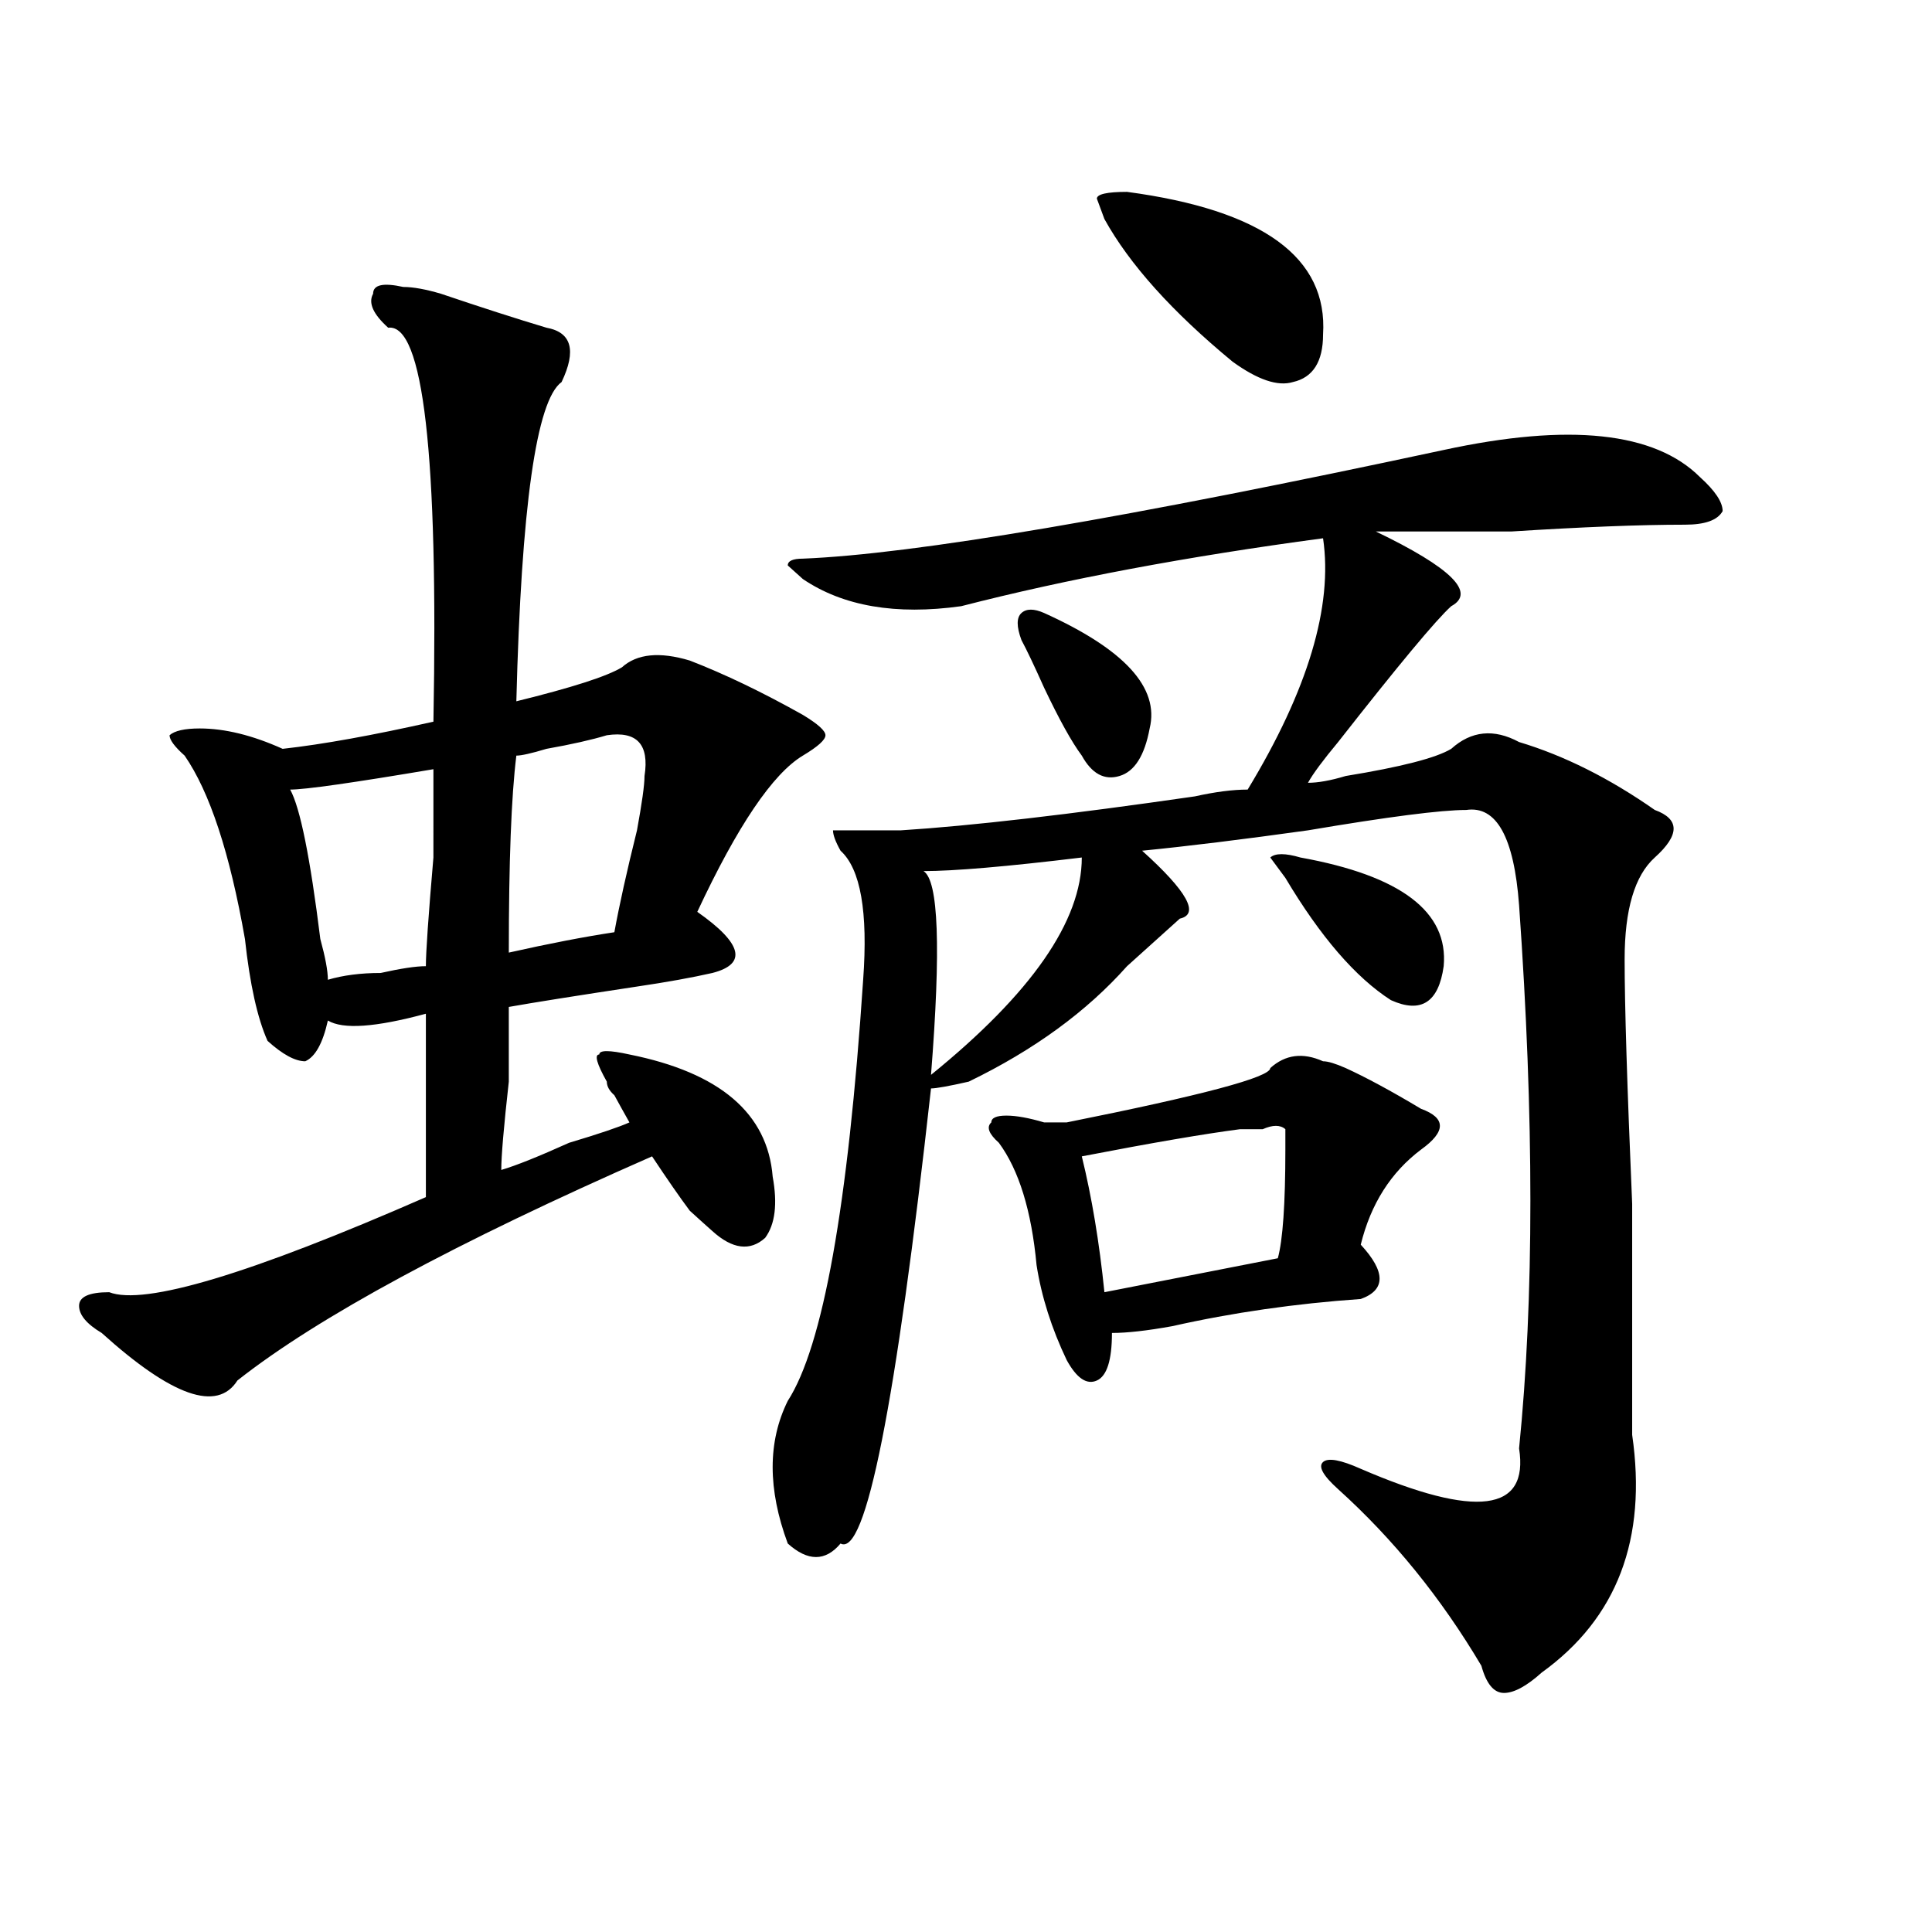<?xml version="1.0" encoding="utf-8"?>
<!-- Generator: Adobe Illustrator 16.0.0, SVG Export Plug-In . SVG Version: 6.00 Build 0)  -->
<!DOCTYPE svg PUBLIC "-//W3C//DTD SVG 1.1//EN" "http://www.w3.org/Graphics/SVG/1.1/DTD/svg11.dtd">
<svg version="1.1" id="图层_1" xmlns="http://www.w3.org/2000/svg" xmlns:xlink="http://www.w3.org/1999/xlink" x="0px" y="0px"
	 width="1000px" height="1000px" viewBox="0 0 1000 1000" enable-background="new 0 0 1000 1000" xml:space="preserve">
<path d="M208.727,148.531c5.183,0,11.707,1.209,19.512,3.516c20.792,7.031,39.023,12.909,54.633,17.578
	c12.987,2.362,15.609,11.756,7.805,28.125c-13.048,9.394-20.853,64.49-23.414,165.234c28.597-7.031,46.828-12.854,54.633-17.578
	c7.805-7.031,19.512-8.185,35.121-3.516c18.171,7.031,37.683,16.425,58.535,28.125c7.805,4.725,11.707,8.24,11.707,10.547
	c0,2.362-3.902,5.878-11.707,10.547c-15.609,9.394-33.841,36.365-54.633,80.859c23.414,16.425,25.976,26.972,7.805,31.641
	c-10.427,2.362-23.414,4.725-39.023,7.031c-31.219,4.725-53.353,8.24-66.34,10.547c0,4.725,0,17.578,0,38.672
	c-2.622,23.456-3.902,38.672-3.902,45.703c7.805-2.307,19.512-7.031,35.121-14.063c15.609-4.669,25.976-8.185,31.219-10.547
	c-2.622-4.669-5.243-9.338-7.805-14.063c-2.622-2.307-3.902-4.669-3.902-7.031c-5.243-9.338-6.524-14.063-3.902-14.063
	c0-2.307,5.183-2.307,15.609,0c46.828,9.394,71.522,30.487,74.145,63.281c2.562,14.063,1.28,24.609-3.902,31.641
	c-7.805,7.031-16.95,5.878-27.316-3.516c-2.622-2.307-6.524-5.822-11.707-10.547c-5.243-7.031-11.707-16.369-19.512-28.125
	c-101.461,44.55-173.044,83.222-214.629,116.016c-10.427,16.425-33.841,8.24-70.242-24.609c-7.805-4.669-11.707-9.338-11.707-14.063
	c0-4.669,5.183-7.031,15.609-7.031c18.171,7.031,72.804-9.338,163.898-49.219c0-35.156,0-66.797,0-94.922
	c-26.036,7.031-42.926,8.24-50.73,3.516c-2.622,11.756-6.524,18.787-11.707,21.094c-5.243,0-11.707-3.516-19.512-10.547
	c-5.243-11.7-9.146-29.278-11.707-52.734c-7.805-44.494-18.231-76.135-31.219-94.922c-5.243-4.669-7.805-8.185-7.805-10.547
	c2.562-2.307,7.805-3.516,15.609-3.516c12.987,0,27.316,3.516,42.926,10.547c20.792-2.307,46.828-7.031,78.047-14.063
	c2.562-138.263-5.243-206.213-23.414-203.906c-7.805-7.031-10.427-12.854-7.805-17.578
	C193.117,147.378,198.3,146.225,208.727,148.531z M224.336,398.141c-41.646,7.031-66.34,10.547-74.145,10.547
	c5.183,9.394,10.366,35.156,15.609,77.344c2.562,9.394,3.902,16.425,3.902,21.094c7.805-2.307,16.89-3.516,27.316-3.516
	c10.366-2.307,18.171-3.516,23.414-3.516c0-7.031,1.28-25.763,3.902-56.25C224.336,418.081,224.336,402.865,224.336,398.141z
	 M314.09,380.563c-7.805,2.362-18.231,4.725-31.219,7.031c-7.805,2.362-13.048,3.516-15.609,3.516
	c-2.622,21.094-3.902,55.097-3.902,101.953c20.792-4.669,39.023-8.185,54.633-10.547c2.562-14.063,6.464-31.641,11.707-52.734
	c2.562-14.063,3.902-23.4,3.902-28.125C336.163,385.287,329.699,378.256,314.09,380.563z M747.25,232.906
	c64.999-14.063,109.266-9.338,132.68,14.063c7.805,7.031,11.707,12.909,11.707,17.578c-2.622,4.725-9.146,7.031-19.512,7.031
	c-23.414,0-53.353,1.209-89.754,3.516c-31.219,0-54.633,0-70.242,0c39.023,18.787,52.011,31.641,39.023,38.672
	c-7.805,7.031-27.316,30.487-58.535,70.313c-7.805,9.394-13.048,16.425-15.609,21.094c5.183,0,11.707-1.153,19.512-3.516
	c28.597-4.669,46.828-9.338,54.633-14.063c10.366-9.338,22.073-10.547,35.121-3.516c23.414,7.031,46.828,18.787,70.242,35.156
	c12.987,4.725,12.987,12.909,0,24.609c-10.427,9.394-15.609,26.972-15.609,52.734c0,23.456,1.28,65.644,3.902,126.563
	c0,58.612,0,98.438,0,119.531c7.805,53.943-7.805,94.922-46.828,123.047c-7.805,7.031-14.329,10.547-19.512,10.547
	c-5.243,0-9.146-4.725-11.707-14.063c-20.853-35.156-45.548-65.588-74.145-91.406c-7.805-7.031-10.427-11.7-7.805-14.063
	c2.562-2.307,9.085-1.153,19.512,3.516c59.815,25.818,87.132,22.303,81.949-10.547c7.805-77.344,7.805-171.057,0-281.25
	c-2.622-35.156-11.707-51.525-27.316-49.219c-13.048,0-40.364,3.516-81.949,10.547c-33.841,4.725-62.438,8.24-85.852,10.547
	c23.414,21.094,29.878,32.85,19.512,35.156c-7.805,7.031-16.95,15.271-27.316,24.609c-20.853,23.456-48.169,43.396-81.949,59.766
	c-10.427,2.362-16.95,3.516-19.512,3.516c-18.231,164.081-33.841,242.578-46.828,235.547c-7.805,9.338-16.95,9.338-27.316,0
	c-10.427-28.125-10.427-52.734,0-73.828c18.171-28.125,31.219-100.744,39.023-217.969c2.562-35.156-1.341-57.403-11.707-66.797
	c-2.622-4.669-3.902-8.185-3.902-10.547h11.707c10.366,0,18.171,0,23.414,0c36.401-2.307,87.132-8.185,152.191-17.578
	c10.366-2.307,19.512-3.516,27.316-3.516c31.219-51.525,44.206-94.922,39.023-130.078c-70.242,9.394-132.68,21.094-187.313,35.156
	c-33.841,4.725-61.157,0-81.949-14.063l-7.805-7.031c0-2.307,2.562-3.516,7.805-3.516
	C472.745,286.85,583.352,268.063,747.25,232.906z M559.938,443.844c-39.023,4.725-66.34,7.031-81.949,7.031
	c7.805,4.725,9.085,39.881,3.902,105.469C533.901,514.156,559.938,476.693,559.938,443.844z M657.496,552.828
	c7.805-7.031,16.89-8.185,27.316-3.516c2.562,0,6.464,1.209,11.707,3.516c10.366,4.725,23.414,11.756,39.023,21.094
	c12.987,4.725,12.987,11.756,0,21.094c-15.609,11.756-26.036,28.125-31.219,49.219c12.987,14.063,12.987,23.456,0,28.125
	c-33.841,2.362-66.34,7.031-97.559,14.063c-13.048,2.362-23.414,3.516-31.219,3.516c0,14.063-2.622,22.303-7.805,24.609
	c-5.243,2.362-10.427-1.153-15.609-10.547c-7.805-16.369-13.048-32.794-15.609-49.219c-2.622-28.125-9.146-49.219-19.512-63.281
	c-5.243-4.669-6.524-8.185-3.902-10.547c0-2.307,2.562-3.516,7.805-3.516c5.183,0,11.707,1.209,19.512,3.516
	c5.183,0,9.085,0,11.707,0C622.375,566.891,657.496,557.553,657.496,552.828z M540.426,317.281
	c41.585,18.787,59.815,38.672,54.633,59.766c-2.622,14.063-7.805,22.303-15.609,24.609c-7.805,2.362-14.329-1.153-19.512-10.547
	c-5.243-7.031-11.707-18.731-19.512-35.156c-5.243-11.7-9.146-19.885-11.707-24.609c-2.622-7.031-2.622-11.7,0-14.063
	C531.28,314.975,535.183,314.975,540.426,317.281z M653.594,584.469c-2.622,0-6.524,0-11.707,0
	c-18.231,2.362-45.548,7.031-81.949,14.063c5.183,21.094,9.085,44.55,11.707,70.313l89.754-17.578
	c2.562-9.338,3.902-28.125,3.902-56.25v-10.547C662.679,582.162,658.776,582.162,653.594,584.469z M583.352,99.313
	c70.242,9.394,104.022,34.003,101.461,73.828c0,14.063-5.243,22.303-15.609,24.609c-7.805,2.362-18.231-1.153-31.219-10.547
	c-31.219-25.763-53.353-50.372-66.34-73.828l-3.902-10.547C567.742,100.521,572.925,99.313,583.352,99.313z M673.105,443.844
	c52.011,9.394,76.706,28.125,74.145,56.25c-2.622,18.787-11.707,24.609-27.316,17.578c-18.231-11.7-36.462-32.794-54.633-63.281
	l-7.805-10.547C660.058,441.537,665.301,441.537,673.105,443.844z"/>
</svg>
